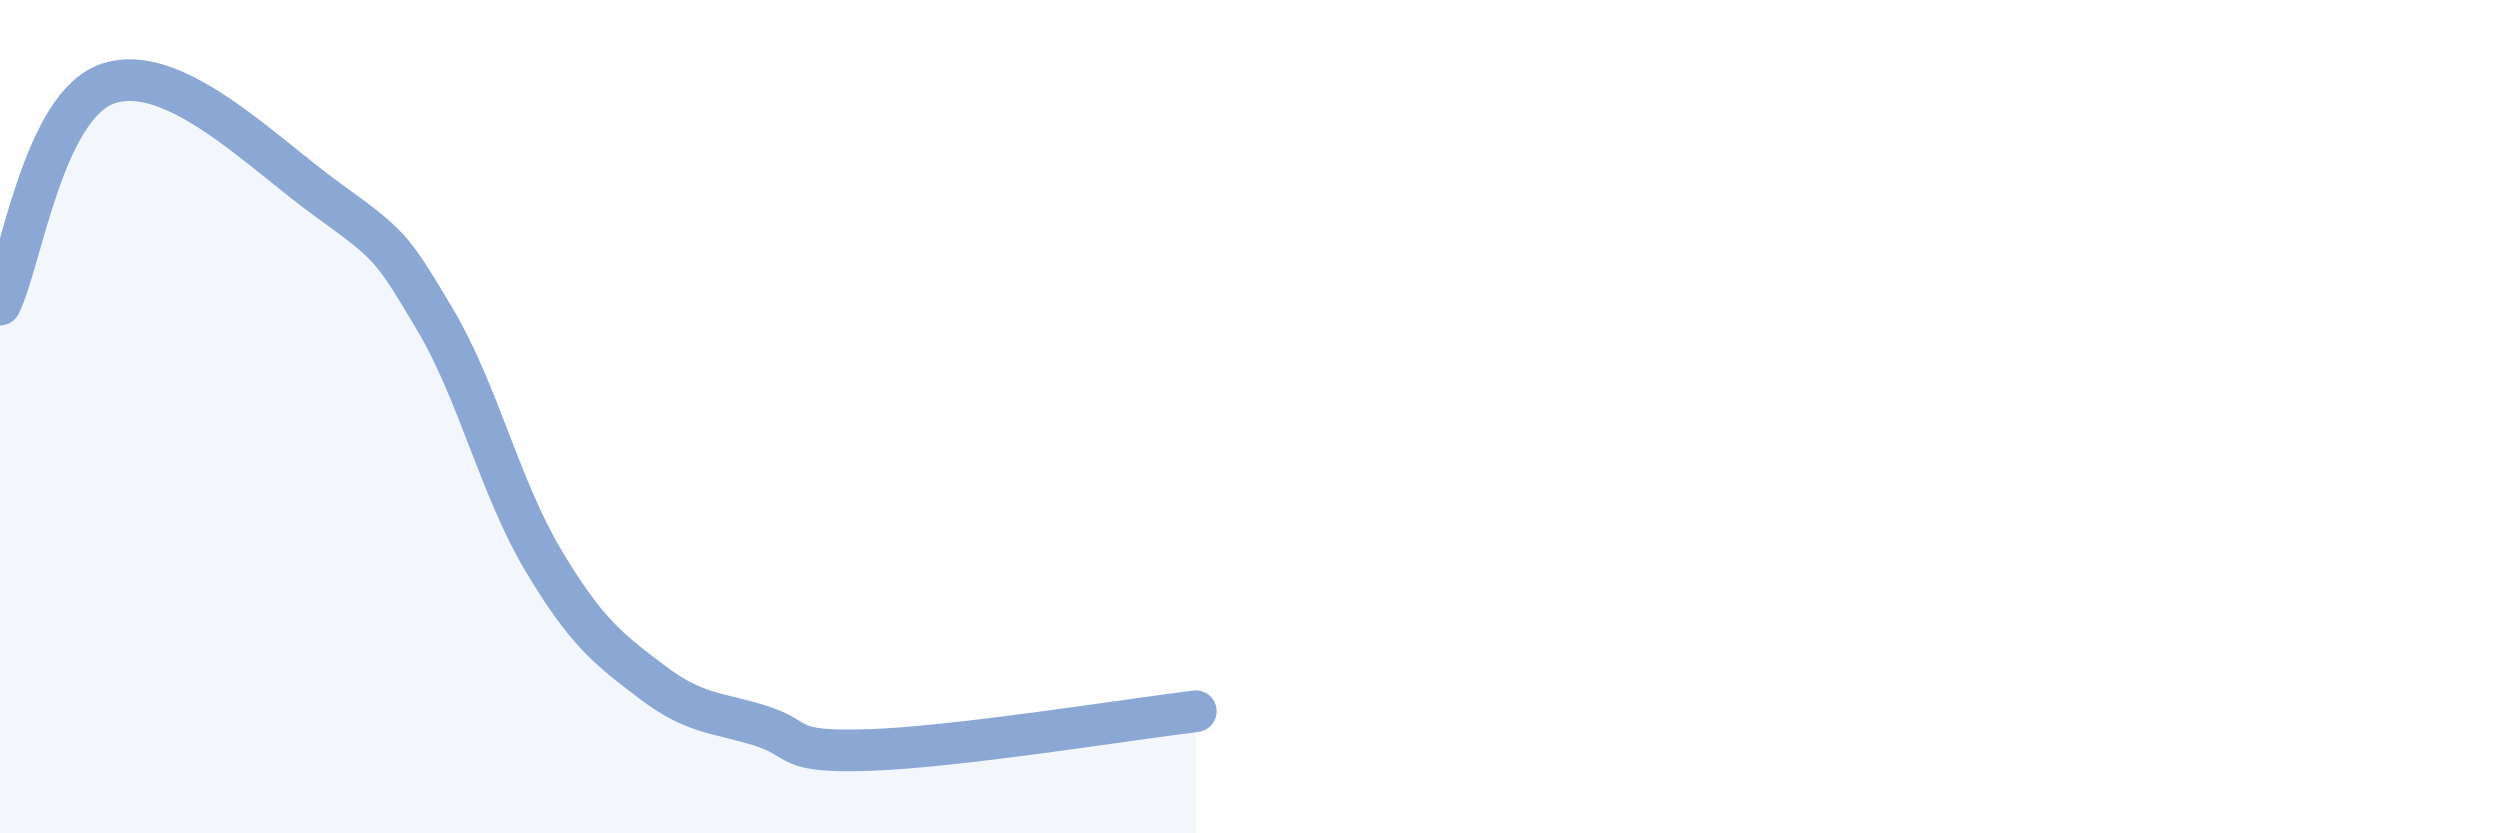 
    <svg width="60" height="20" viewBox="0 0 60 20" xmlns="http://www.w3.org/2000/svg">
      <path
        d="M 0,7.31 C 0.52,6.25 1.04,2.51 2.61,2 C 4.18,1.49 6.27,3.64 7.83,4.77 C 9.39,5.9 9.39,5.91 10.43,7.65 C 11.47,9.39 12,11.71 13.04,13.45 C 14.08,15.19 14.61,15.58 15.65,16.37 C 16.69,17.16 17.22,17.09 18.26,17.42 C 19.3,17.75 18.78,18.07 20.87,18 C 22.96,17.93 27.13,17.26 28.7,17.07L28.7 20L0 20Z"
        fill="#8ba7d3"
        opacity="0.1"
        stroke-linecap="round"
        stroke-linejoin="round"
      />
      <path
        d="M 0,7.31 C 0.52,6.25 1.04,2.51 2.61,2 C 4.18,1.49 6.27,3.64 7.83,4.77 C 9.39,5.9 9.39,5.91 10.43,7.65 C 11.47,9.39 12,11.71 13.04,13.45 C 14.08,15.19 14.61,15.58 15.65,16.37 C 16.69,17.16 17.22,17.09 18.26,17.42 C 19.3,17.75 18.78,18.07 20.87,18 C 22.96,17.93 27.13,17.26 28.7,17.07"
        stroke="#8ba7d3"
        stroke-width="1"
        fill="none"
        stroke-linecap="round"
        stroke-linejoin="round"
      />
    </svg>
  